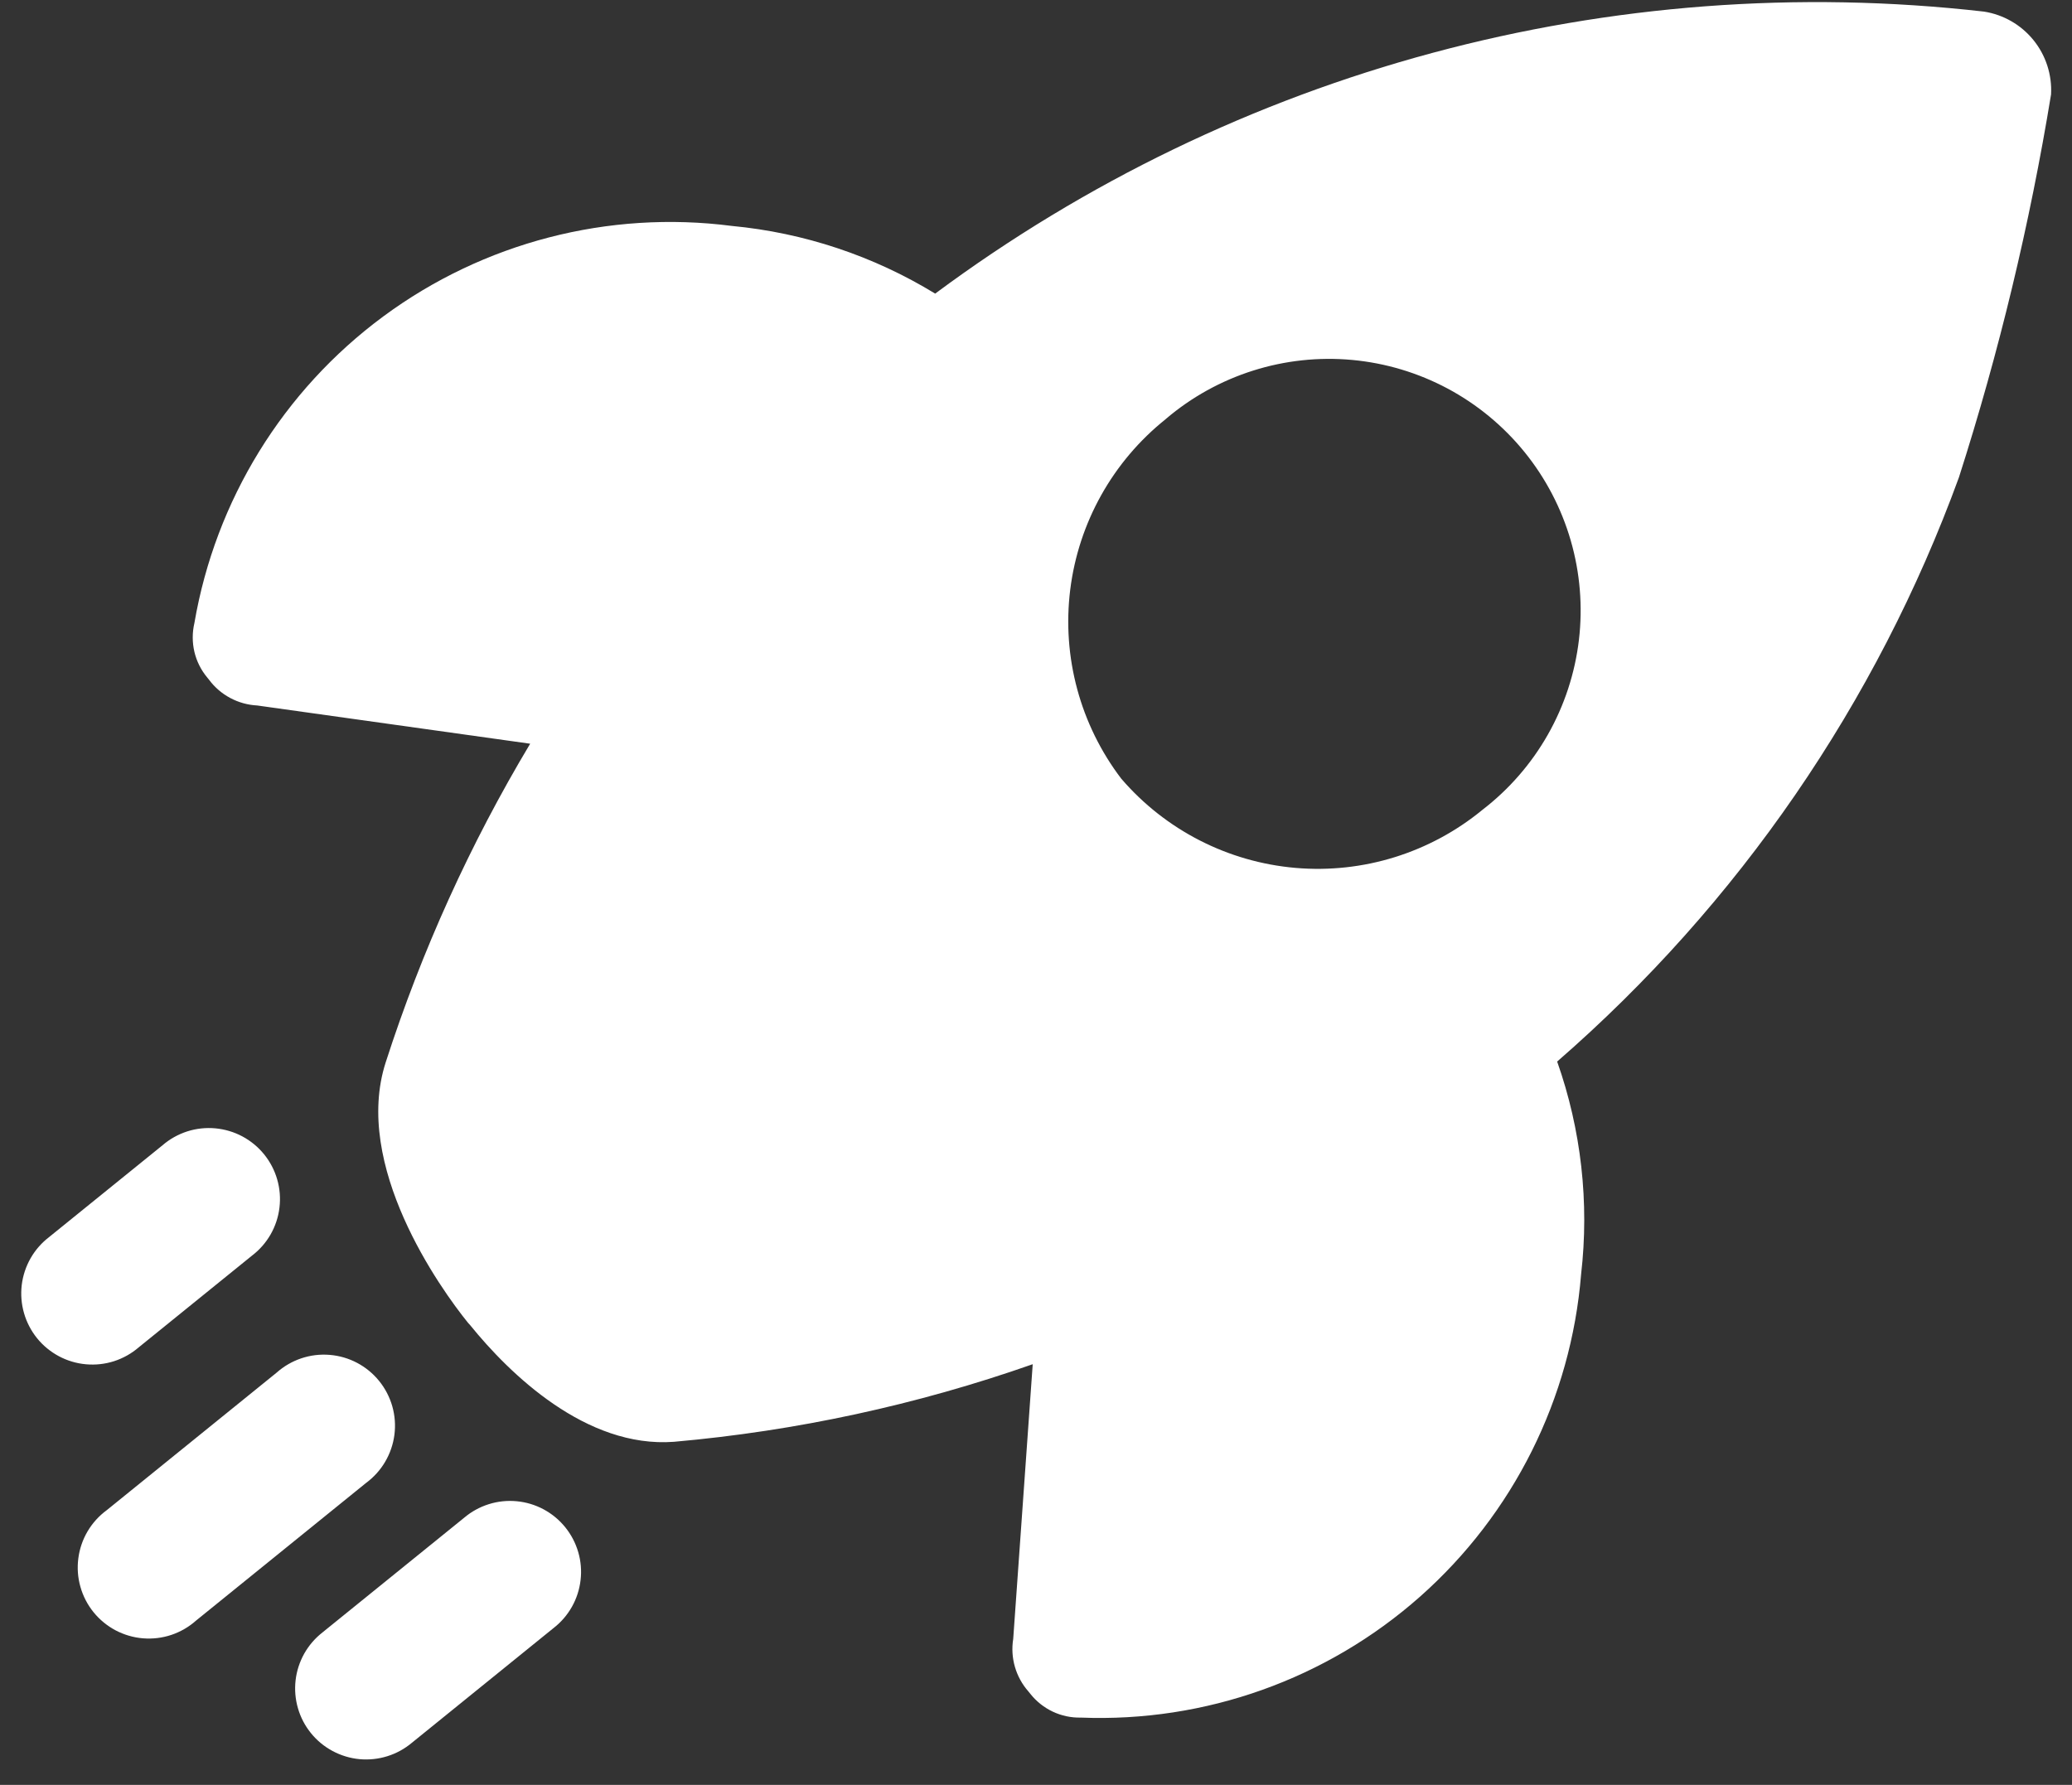 <?xml version="1.0" encoding="UTF-8"?>
<svg xmlns="http://www.w3.org/2000/svg" width="65" height="56" viewBox="0 0 65 56" fill="none">
  <rect x="0" y="0" width="65" height="56" fill="#333333" stroke="none"/>
  <path id="UniÃ£o 35" d="M3.348 47.382L8.677 43.067C8.903 42.866 9.166 42.713 9.452 42.617C9.738 42.521 10.041 42.484 10.342 42.509C10.642 42.533 10.935 42.618 11.202 42.759C11.469 42.9 11.704 43.093 11.894 43.328C12.084 43.562 12.224 43.833 12.307 44.123C12.389 44.414 12.412 44.718 12.373 45.017C12.334 45.316 12.235 45.604 12.082 45.864C11.929 46.124 11.724 46.35 11.481 46.529L6.152 50.844C5.927 51.045 5.663 51.198 5.377 51.294C5.091 51.39 4.788 51.426 4.488 51.402C4.187 51.378 3.894 51.292 3.627 51.152C3.361 51.011 3.125 50.817 2.935 50.583C2.745 50.348 2.605 50.078 2.523 49.787C2.44 49.497 2.418 49.193 2.457 48.894C2.495 48.595 2.594 48.306 2.747 48.046C2.901 47.786 3.105 47.56 3.348 47.382ZM10.125 51.21L14.562 47.618C14.788 47.426 15.051 47.282 15.334 47.193C15.617 47.104 15.914 47.073 16.21 47.101C16.505 47.129 16.792 47.215 17.053 47.355C17.314 47.495 17.545 47.686 17.732 47.917C17.918 48.147 18.057 48.413 18.14 48.698C18.223 48.982 18.248 49.281 18.213 49.575C18.179 49.87 18.087 50.155 17.941 50.413C17.796 50.671 17.6 50.898 17.365 51.08L12.925 54.676C12.698 54.867 12.436 55.012 12.153 55.1C11.87 55.189 11.572 55.22 11.277 55.193C10.982 55.165 10.695 55.078 10.434 54.938C10.172 54.798 9.941 54.607 9.755 54.377C9.568 54.146 9.429 53.881 9.347 53.596C9.264 53.311 9.239 53.013 9.273 52.718C9.307 52.423 9.4 52.139 9.545 51.88C9.691 51.622 9.887 51.395 10.121 51.214L10.125 51.21ZM1.55 38.805L5.099 35.932C5.325 35.737 5.588 35.59 5.872 35.498C6.156 35.407 6.456 35.374 6.753 35.401C7.05 35.428 7.339 35.514 7.603 35.654C7.866 35.795 8.099 35.987 8.286 36.218C8.474 36.45 8.614 36.718 8.696 37.005C8.779 37.291 8.803 37.592 8.767 37.888C8.732 38.184 8.637 38.471 8.489 38.73C8.34 38.989 8.142 39.215 7.904 39.396L4.351 42.273C4.125 42.468 3.862 42.615 3.578 42.707C3.293 42.798 2.994 42.831 2.697 42.804C2.399 42.778 2.11 42.691 1.847 42.551C1.584 42.41 1.351 42.219 1.163 41.987C0.976 41.755 0.836 41.487 0.754 41.201C0.671 40.914 0.647 40.613 0.682 40.317C0.718 40.021 0.813 39.734 0.961 39.475C1.109 39.216 1.308 38.99 1.546 38.809L1.55 38.805ZM14.684 41.505C13.808 40.423 11.05 36.563 12.102 33.324C13.228 29.833 14.747 26.481 16.632 23.334L8.068 22.134C7.773 22.119 7.484 22.039 7.223 21.899C6.961 21.76 6.734 21.564 6.558 21.327L6.5 21.255C6.305 21.021 6.168 20.746 6.098 20.45C6.029 20.154 6.029 19.846 6.098 19.55C6.758 15.698 8.881 12.251 12.024 9.928C15.167 7.606 19.087 6.588 22.962 7.089C25.221 7.302 27.402 8.029 29.337 9.212C38.785 2.195 50.546 -0.968 62.239 0.364C62.849 0.459 63.402 0.778 63.791 1.258C64.18 1.738 64.376 2.345 64.343 2.962C63.677 7.033 62.712 11.049 61.453 14.977C58.872 22.055 54.535 28.362 48.849 33.306C49.604 35.446 49.861 37.73 49.6 39.984C49.284 43.879 47.474 47.501 44.549 50.093C41.624 52.684 37.81 54.044 33.905 53.889C33.601 53.896 33.3 53.832 33.025 53.702C32.75 53.572 32.509 53.38 32.321 53.142L32.262 53.069C32.066 52.847 31.922 52.584 31.839 52.299C31.756 52.014 31.738 51.714 31.785 51.422L32.397 42.802C28.762 44.079 24.981 44.897 21.143 45.236C18.38 45.443 15.979 43.096 14.748 41.575L14.684 41.505ZM36.569 13.15C34.909 14.476 33.834 16.398 33.573 18.506C33.313 20.615 33.888 22.741 35.175 24.431C36.561 26.043 38.523 27.047 40.64 27.23C42.758 27.413 44.862 26.759 46.504 25.409C47.339 24.767 48.037 23.965 48.557 23.049C49.077 22.133 49.408 21.122 49.532 20.076C49.655 19.03 49.568 17.97 49.275 16.958C48.982 15.947 48.49 15.004 47.827 14.185C47.164 13.367 46.344 12.689 45.415 12.192C44.487 11.696 43.468 11.39 42.419 11.293C41.37 11.196 40.313 11.31 39.309 11.628C38.305 11.946 37.374 12.462 36.573 13.145L36.569 13.15Z" fill="white"></path>
</svg>
